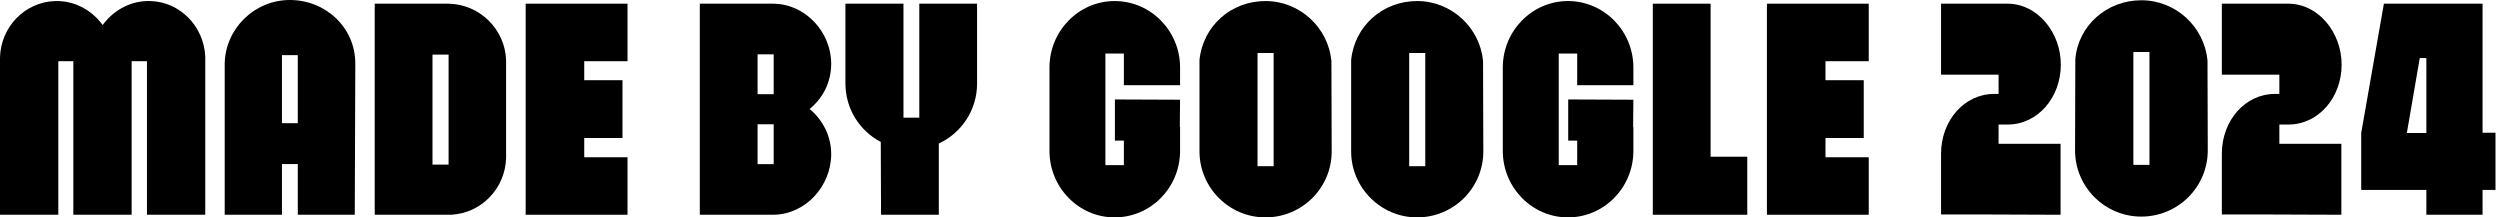 <?xml version="1.0" encoding="utf-8"?>
<svg xmlns="http://www.w3.org/2000/svg" fill="none" height="100%" overflow="visible" preserveAspectRatio="none" style="display: block;" viewBox="0 0 207 18" width="100%">
<g id="MADE BY GOOGLE 2024">
<path d="M206.627 10.988V15.728H205.556V17.782H200.903V15.728H195.508V11.01L197.386 0.306H205.556V10.988H206.627ZM200.903 11.01V4.806H200.357L199.287 11.01H200.903Z" fill="black" id="Vector"/>
<path d="M183.969 12.736C183.969 9.961 185.913 7.777 188.36 7.777H188.731V6.182H183.969V0.306H189.517C191.942 0.328 193.886 2.665 193.886 5.352C193.886 8.104 191.942 10.311 189.496 10.311H188.731V11.905H193.865V17.782L188.032 17.76H183.969V12.736Z" fill="black" id="Vector_2"/>
<path d="M182.781 4.98L182.803 12.451C182.803 15.488 180.335 17.934 177.298 17.934C174.284 17.934 171.815 15.488 171.815 12.451L171.837 4.893C172.078 2.097 174.459 0.022 177.298 0.022C180.16 0.022 182.497 2.206 182.781 4.98ZM177.976 13.653V4.303H176.643V13.653H177.976Z" fill="black" id="Vector_3"/>
<path d="M160.719 12.736C160.719 9.961 162.663 7.777 165.11 7.777H165.481V6.182H160.719V0.306H166.267C168.692 0.328 170.636 2.665 170.636 5.352C170.636 8.104 168.692 10.311 166.246 10.311H165.481V11.905H170.615V17.782L164.782 17.76H160.719V12.736Z" fill="black" id="Vector_4"/>
<path d="M154.732 5.068H151.149V6.641H154.317V11.425H151.149V13.02H154.732V17.782H146.3V0.306H154.732V5.068Z" fill="black" id="Vector_5"/>
<path d="M141.637 12.976H144.674V17.782H136.853V0.306H141.637V12.976Z" fill="black" id="Vector_6"/>
<path d="M135.244 8.257L135.222 10.507H135.244V12.495C135.244 15.531 132.819 18 129.826 18C126.855 18 124.431 15.531 124.431 12.495V5.592C124.431 2.556 126.855 0.087 129.826 0.087C132.819 0.087 135.244 2.556 135.244 5.592V7.056H130.591V4.434H129.062V13.675H130.591V11.643H129.848V8.235L135.244 8.257Z" fill="black" id="Vector_7"/>
<path d="M122.797 5.046L122.819 12.539C122.819 15.553 120.373 18 117.336 18C114.322 18 111.875 15.532 111.875 12.539V4.959C112.159 2.163 114.475 0.087 117.336 0.087C120.198 0.087 122.535 2.294 122.797 5.046ZM118.013 13.762V4.391H116.681V13.762H118.013Z" fill="black" id="Vector_8"/>
<path d="M110.241 5.046L110.263 12.539C110.263 15.553 107.816 18 104.78 18C101.765 18 99.318 15.532 99.318 12.539V4.959C99.602 2.163 101.918 0.087 104.78 0.087C107.641 0.087 109.979 2.294 110.241 5.046ZM105.457 13.762V4.391H104.124V13.762H105.457Z" fill="black" id="Vector_9"/>
<path d="M97.71 8.257L97.688 10.507H97.71V12.495C97.71 15.532 95.285 18 92.292 18C89.321 18 86.897 15.532 86.897 12.495V5.592C86.897 2.556 89.321 0.087 92.292 0.087C95.285 0.087 97.71 2.556 97.71 5.592V7.056H93.057V4.434H91.528V13.675H93.057V11.643H92.314V8.235L97.71 8.257Z" fill="black" id="Vector_10"/>
<path d="M70.001 6.903V0.306H74.807V2.774V9.743H76.118V0.306H80.901V6.925C80.901 9.109 79.613 11.01 77.734 11.884V17.782H72.95L72.928 11.752C71.181 10.835 70.001 9.022 70.001 6.903Z" fill="black" id="Vector_11"/>
<path d="M67.032 9.022C68.124 9.918 68.823 11.272 68.823 12.757C68.823 15.422 66.682 17.76 64.039 17.782H57.944V0.306H64.039C66.682 0.328 68.823 2.643 68.823 5.287C68.823 6.816 68.124 8.148 67.032 9.022ZM64.061 13.588V10.289H62.728V13.588H64.061ZM64.061 7.799V4.5H62.728V7.799H64.061Z" fill="black" id="Vector_12"/>
<path d="M51.958 5.068H48.375V6.641H51.542V11.425H48.375V13.02H51.958V17.782H43.525V0.306H51.958V5.068Z" fill="black" id="Vector_13"/>
<path d="M37.143 0.306C39.721 0.35 41.818 2.425 41.905 4.981V13.107C41.818 15.619 39.852 17.651 37.361 17.782H37.077H36.793H31.026V0.306H37.143ZM37.143 13.631V4.522H35.81V13.631H37.143Z" fill="black" id="Vector_14"/>
<path d="M24.001 0C26.972 0 29.419 2.294 29.419 5.243V5.549L29.375 17.782H24.657V13.587H23.346V17.782H18.605V5.243C18.671 2.359 21.074 0 24.001 0ZM24.657 10.201V4.566H23.346V10.201H24.657Z" fill="black" id="Vector_15"/>
<path d="M0 4.762C0.066 2.206 2.075 0.175 4.544 0.087H4.828C6.335 0.131 7.667 0.917 8.498 2.075C9.35 0.917 10.66 0.131 12.168 0.087H12.451C14.898 0.153 16.864 2.163 16.995 4.653V17.782H12.168V5.068H10.9V17.782H6.073V5.068H4.828V17.782H0V4.762Z" fill="black" id="Vector_16"/>
</g>
</svg>
